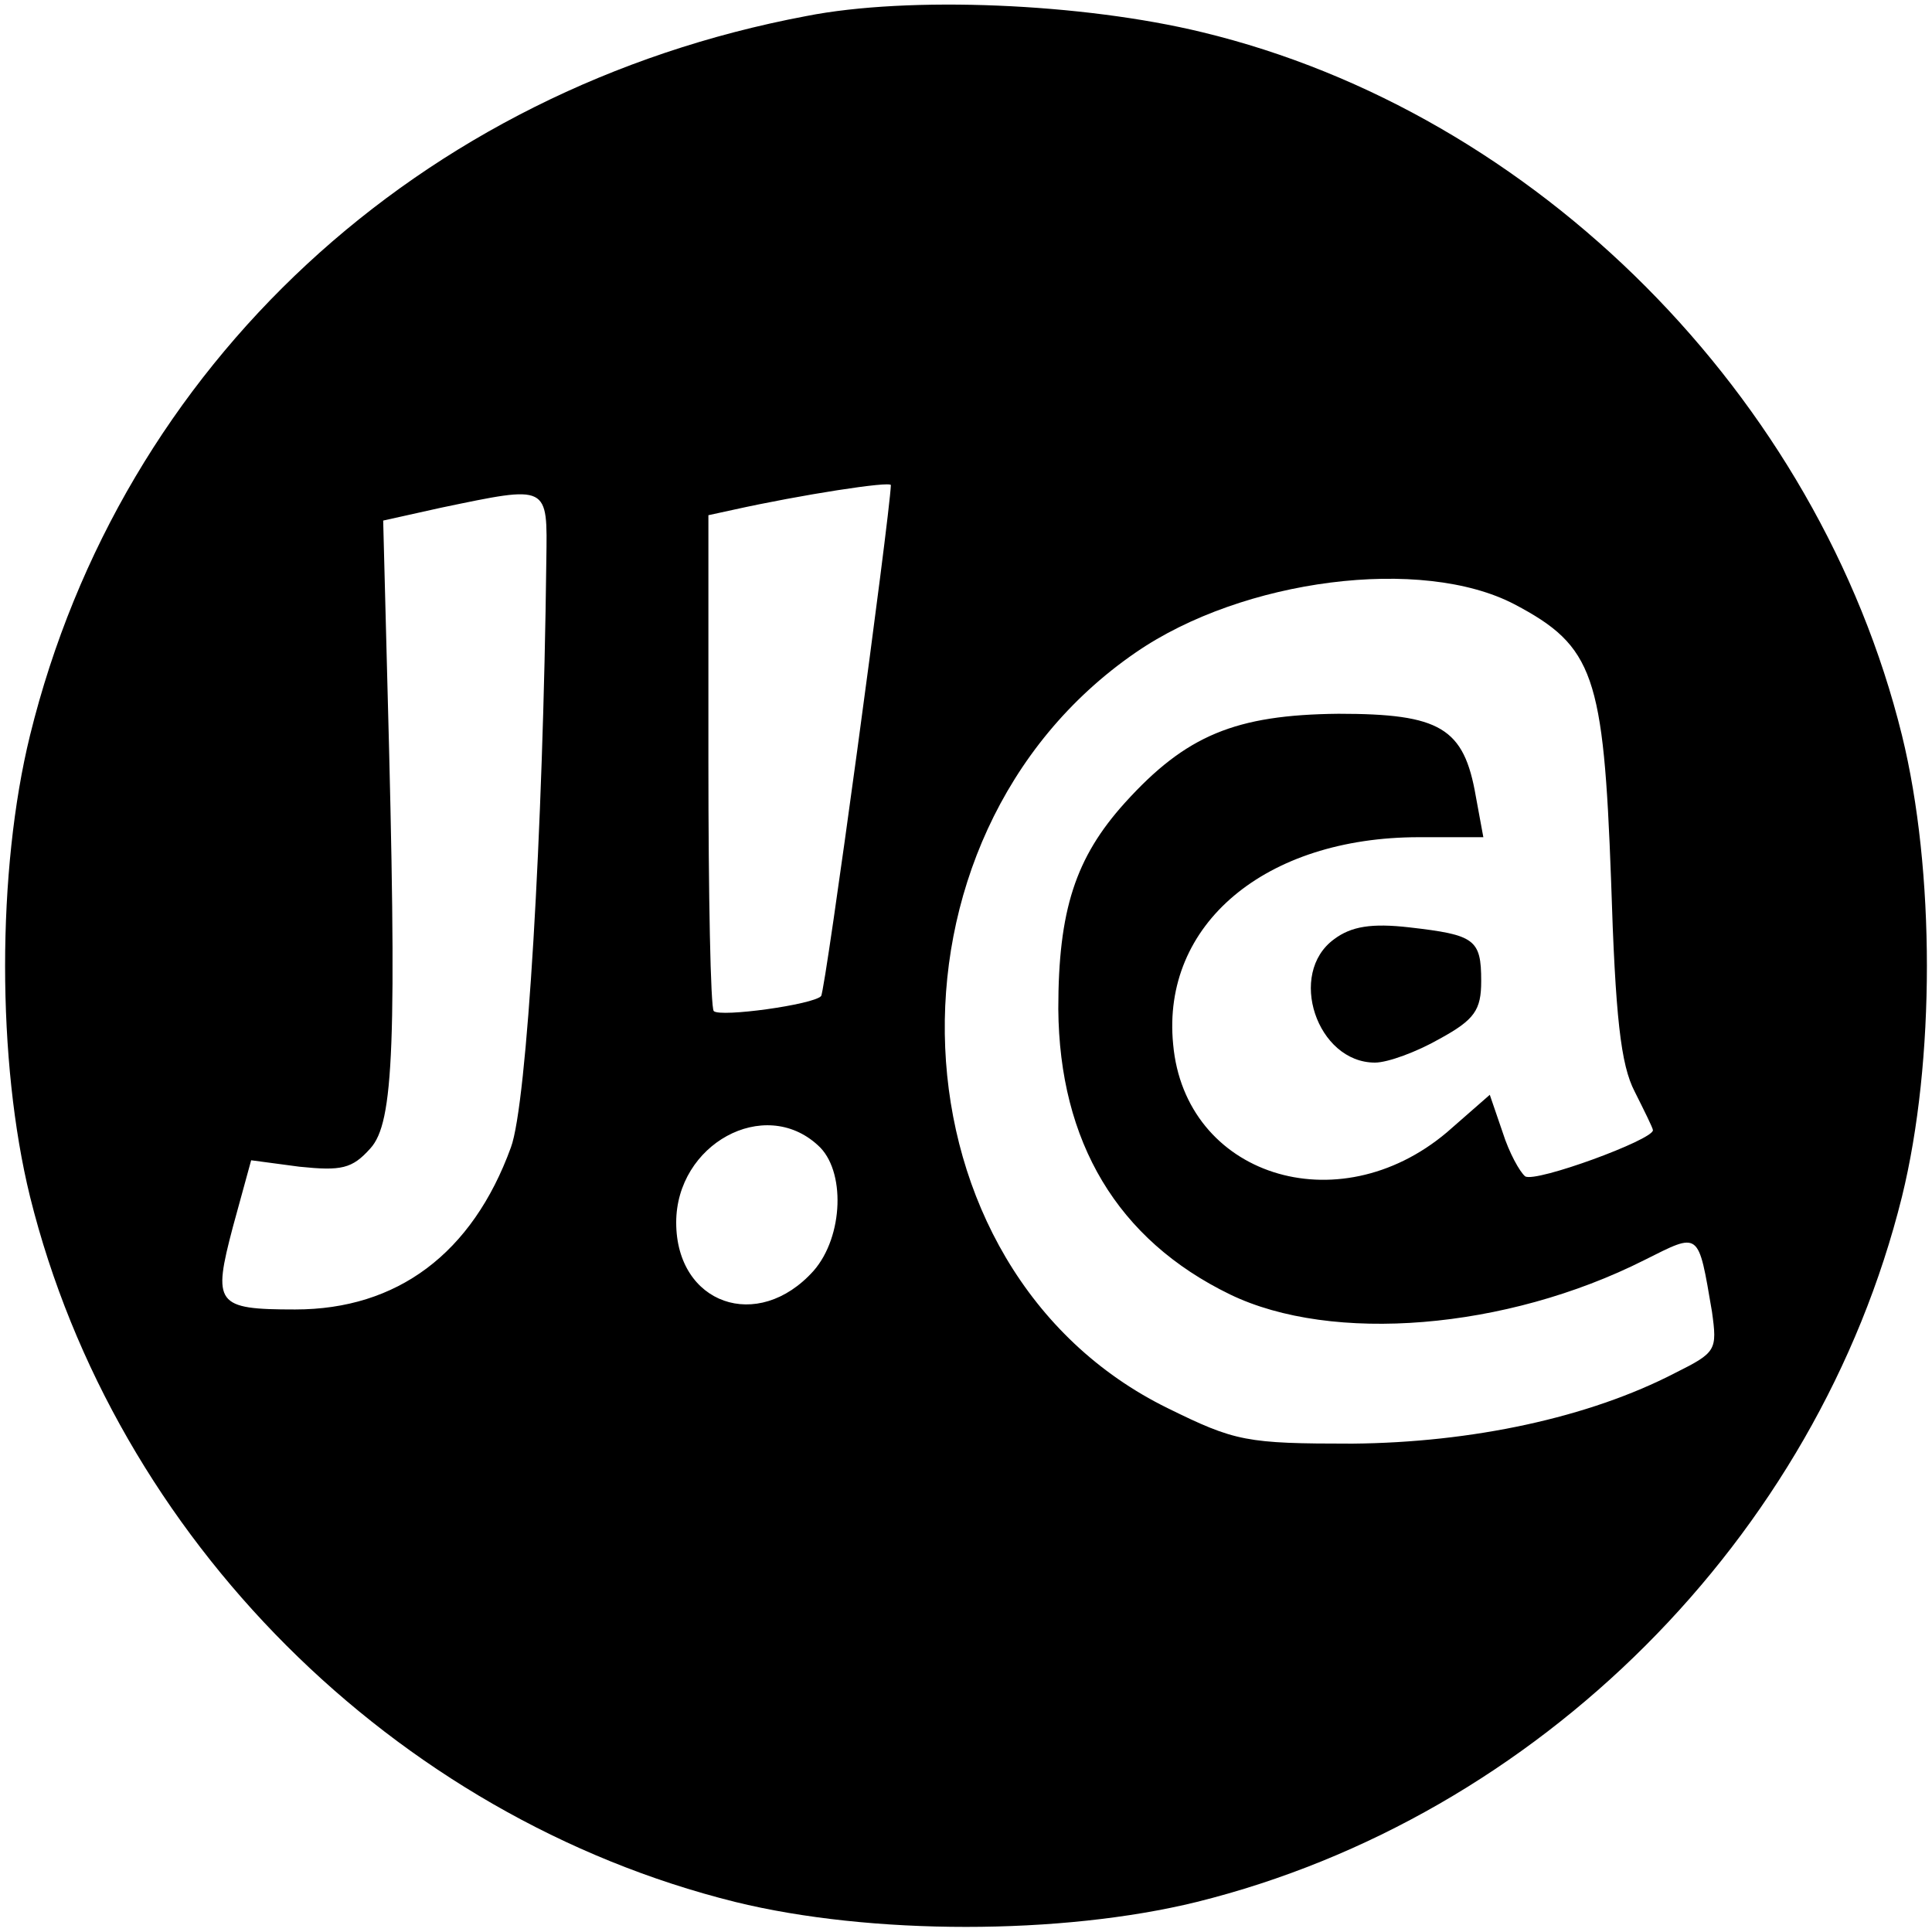 <?xml version="1.0" standalone="no"?>
<!DOCTYPE svg PUBLIC "-//W3C//DTD SVG 20010904//EN"
 "http://www.w3.org/TR/2001/REC-SVG-20010904/DTD/svg10.dtd">
<svg version="1.0" xmlns="http://www.w3.org/2000/svg"
 width="180pt" height="180pt" viewBox="0 0 180 180"
 preserveAspectRatio="xMidYMid meet">

<g transform="translate(0,180) scale(0.1,-0.1)"
fill="#000000" stroke="none">
<path d="M751 1785 c-361 -68 -638 -325 -723 -670 -31 -126 -31 -304 0 -430
79 -318 339 -578 657 -657 126 -31 304 -31 430 0 318 79 578 339 657 657 31
126 31 304 0 430 -78 316 -341 580 -652 655 -111 27 -273 34 -369 15z m79
-437 c-1 -29 -61 -472 -65 -476 -7 -8 -94 -20 -100 -14 -3 3 -5 108 -5 233 l0
229 23 5 c63 14 147 27 147 23z m-321 -70 c-3 -254 -18 -507 -33 -547 -36 -99
-106 -151 -201 -151 -74 0 -77 5 -58 77 l17 62 45 -6 c39 -4 49 -2 66 17 22
24 25 96 16 430 l-4 155 54 12 c101 21 99 22 98 -49z m902 -41 c74 -39 83 -66
90 -257 4 -128 9 -172 22 -197 9 -18 17 -34 17 -36 0 -9 -109 -49 -119 -43 -5
4 -15 22 -21 41 l-12 35 -40 -35 c-102 -86 -244 -40 -255 82 -11 112 86 193
229 193 l60 0 -7 38 c-11 64 -33 77 -128 77 -96 -1 -142 -20 -199 -83 -46 -51
-62 -100 -62 -192 1 -124 55 -215 160 -266 95 -46 257 -33 386 32 52 26 50 28
63 -48 5 -36 4 -38 -34 -57 -81 -42 -190 -65 -301 -66 -99 0 -109 2 -172 33
-263 129 -280 532 -30 704 100 69 267 90 353 45z m-649 -504 c26 -23 24 -85
-4 -117 -52 -58 -128 -31 -128 45 0 73 82 118 132 72z"/>
<path d="M1243 925 c-44 -32 -16 -115 38 -115 12 0 39 10 60 22 33 18 39 27
39 54 0 39 -6 43 -67 50 -35 4 -54 1 -70 -11z"/>
</g>
</svg>
